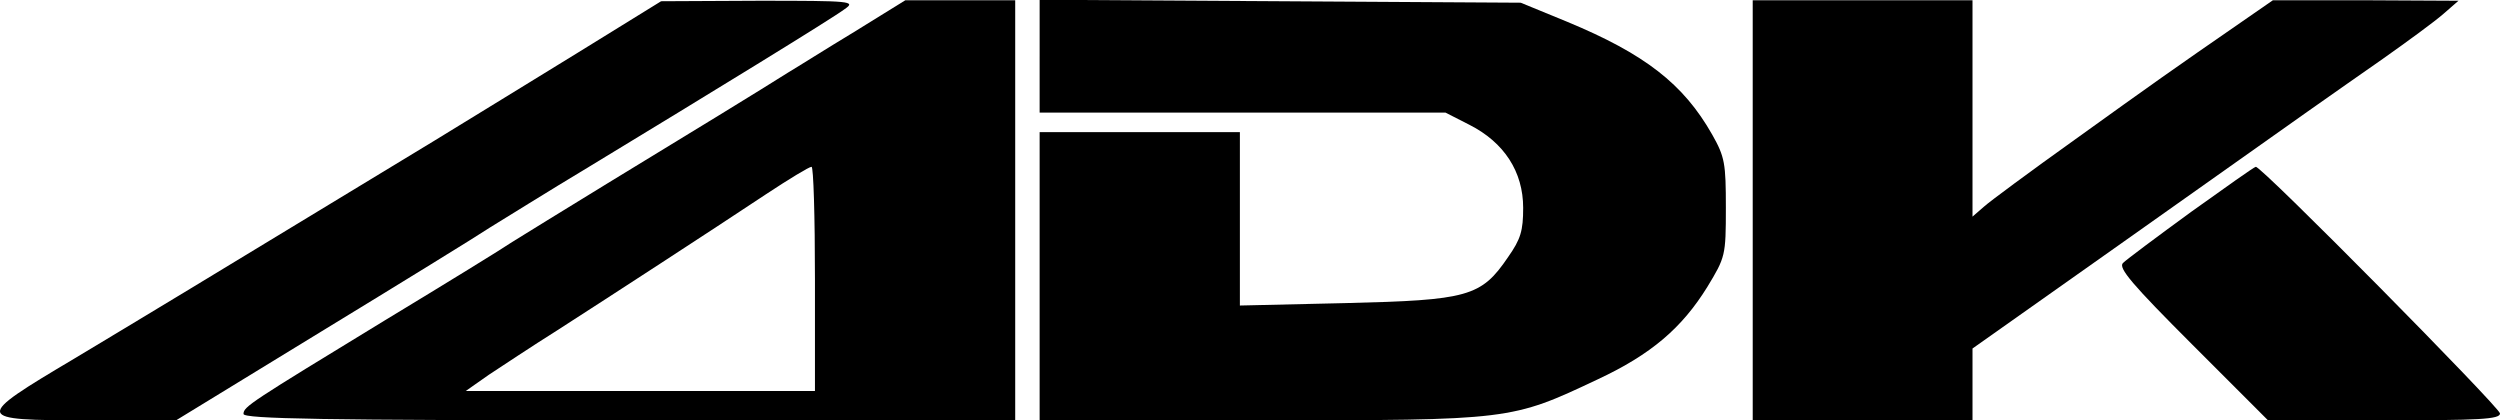 <?xml version="1.0" standalone="no"?>
<!DOCTYPE svg PUBLIC "-//W3C//DTD SVG 20010904//EN"
 "http://www.w3.org/TR/2001/REC-SVG-20010904/DTD/svg10.dtd">
<svg version="1.0" xmlns="http://www.w3.org/2000/svg"
 width="511.856pt" height="86.054pt" viewBox="0 0 511.856 86.054"
 preserveAspectRatio="xMidYMid meet">
<g transform="translate(-0.144,299.054) scale(0.1,-0.1)"
fill="#000000" stroke="none">
<path d="M1185 2883 c-93 -57 -226 -139 -295 -181 -481 -292 -602 -365 -737
-446 -207 -123 -206 -126 28 -126 l181 0 296 181 c164 100 320 196 347 214 28
17 119 74 204 125 244 148 497 303 522 322 23 16 15 17 -176 17 l-200 -1 -170
-105z"/>
<path d="M1750 2925 c-58 -35 -118 -73 -135 -83 -52 -33 -204 -126 -370 -227
-88 -54 -176 -108 -195 -120 -19 -13 -136 -85 -260 -160 -277 -169 -290 -177
-290 -192 0 -10 165 -13 790 -13 l790 0 0 430 0 430 -112 0 -113 0 -105 -65z
m-80 -505 l0 -230 -357 0 -358 0 47 33 c26 17 89 59 140 91 112 72 312 202
428 279 47 31 88 56 93 56 4 1 7 -102 7 -229z"/>
<path d="M2130 2875 l0 -115 415 0 416 0 49 -25 c71 -36 110 -96 110 -170 0
-47 -5 -64 -31 -101 -55 -81 -82 -88 -332 -94 l-217 -5 0 178 0 177 -205 0
-205 0 0 -295 0 -295 453 0 c513 0 512 0 690 84 109 51 172 105 224 189 37 61
38 64 38 162 0 91 -2 104 -28 150 -59 104 -138 165 -297 231 l-95 39 -492 3
-493 3 0 -116z"/>
<path d="M3590 2560 l0 -430 225 0 225 0 0 73 0 74 317 224 c398 282 410 290
523 369 51 36 107 77 124 92 l31 27 -190 1 -190 0 -65 -45 c-139 -96 -180
-125 -340 -240 -91 -65 -175 -127 -187 -138 l-23 -20 0 221 0 222 -225 0 -225
0 0 -430z"/>
<path d="M4488 2557 c-70 -51 -133 -98 -140 -105 -10 -10 19 -44 142 -167
l155 -155 237 0 c196 0 238 2 238 14 0 12 -489 507 -500 505 -3 0 -62 -42
-132 -92z"/>
</g>
</svg>
